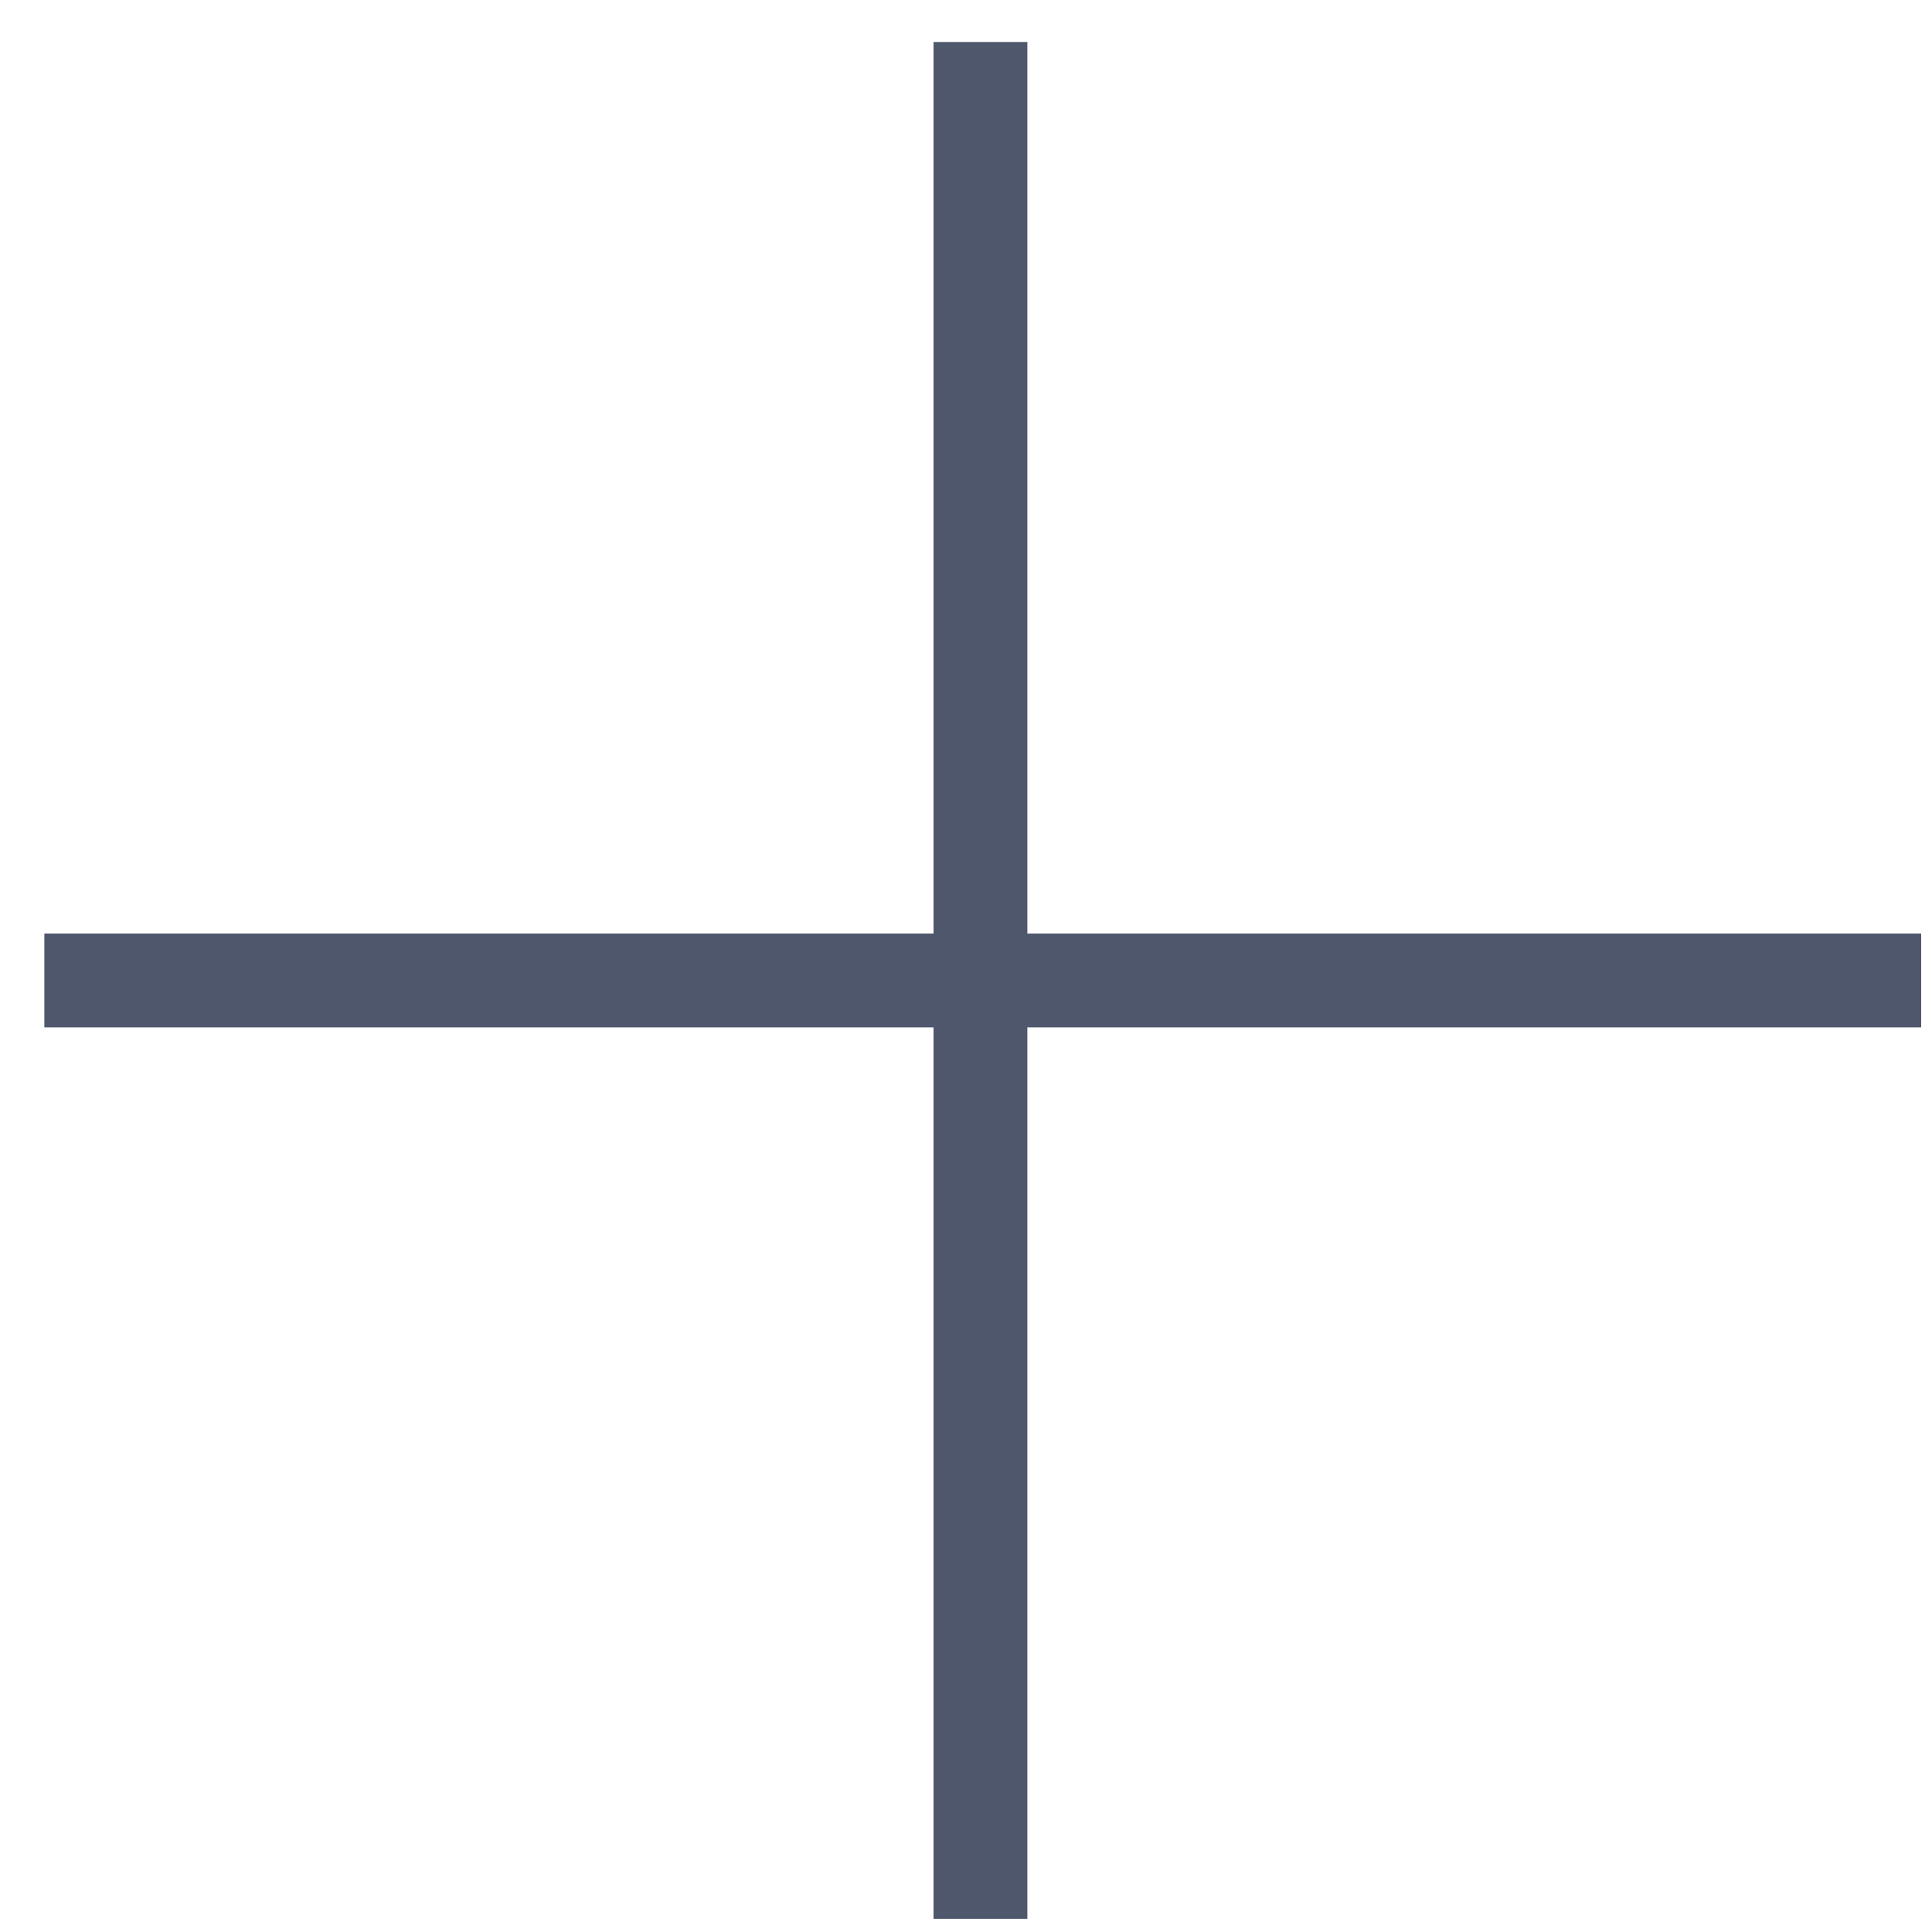 <svg width="23" height="23" viewBox="0 0 23 23" fill="none" xmlns="http://www.w3.org/2000/svg">
<line x1="11.672" y1="0.5" x2="11.672" y2="22.843" stroke="#4F576C" stroke-width="1.117"/>
<line x1="22.871" y1="11.672" x2="0.528" y2="11.672" stroke="#4F576C" stroke-width="1.117"/>
</svg>
